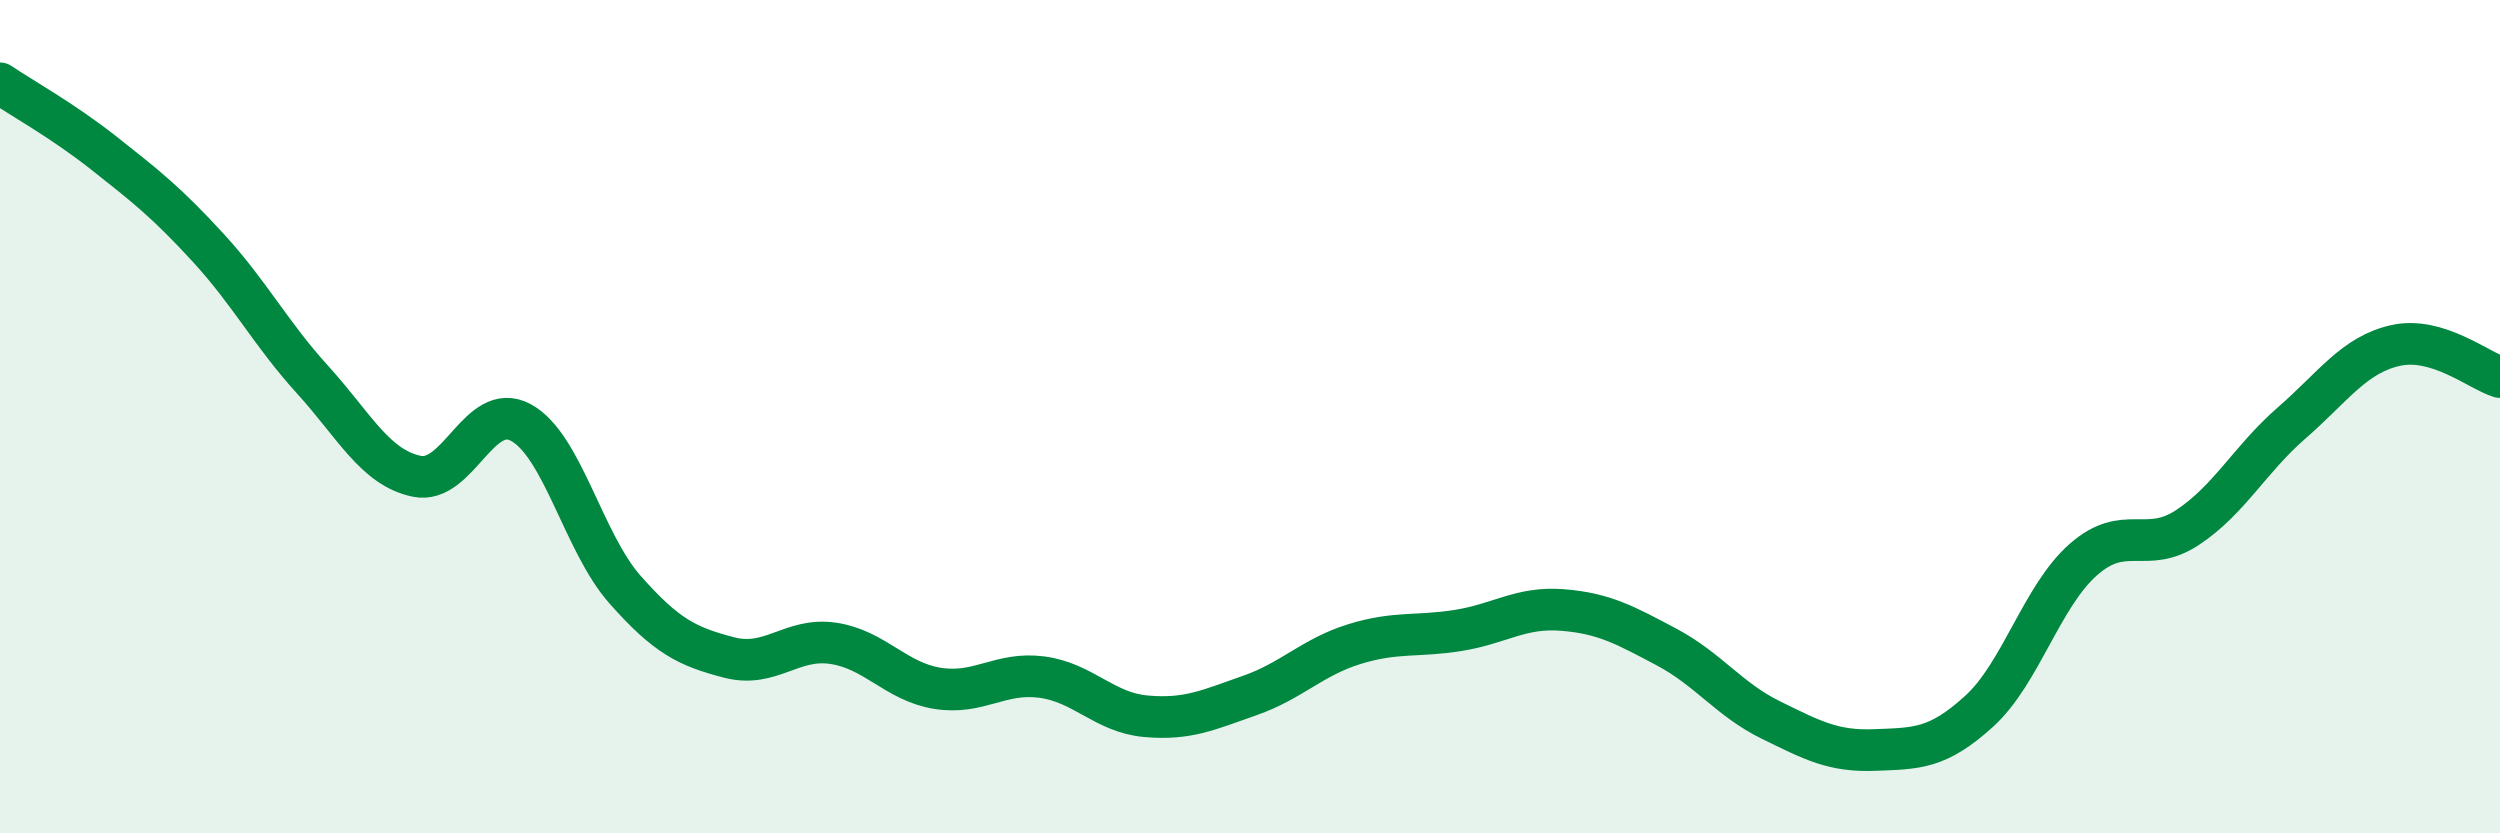 
    <svg width="60" height="20" viewBox="0 0 60 20" xmlns="http://www.w3.org/2000/svg">
      <path
        d="M 0,2 C 0.5,2.34 1.5,2.89 2.5,3.68 C 3.5,4.47 4,4.86 5,5.95 C 6,7.04 6.5,8.01 7.5,9.11 C 8.5,10.21 9,11.22 10,11.43 C 11,11.64 11.5,9.6 12.5,10.14 C 13.5,10.68 14,13.02 15,14.15 C 16,15.28 16.5,15.52 17.5,15.78 C 18.5,16.04 19,15.29 20,15.44 C 21,15.59 21.5,16.36 22.5,16.52 C 23.5,16.68 24,16.12 25,16.25 C 26,16.38 26.5,17.1 27.5,17.19 C 28.5,17.28 29,17.04 30,16.69 C 31,16.34 31.5,15.77 32.5,15.46 C 33.5,15.15 34,15.29 35,15.13 C 36,14.97 36.5,14.56 37.5,14.64 C 38.5,14.72 39,15 40,15.53 C 41,16.06 41.5,16.79 42.5,17.28 C 43.5,17.77 44,18.04 45,18 C 46,17.96 46.5,17.98 47.5,17.07 C 48.5,16.16 49,14.31 50,13.43 C 51,12.55 51.5,13.32 52.5,12.66 C 53.5,12 54,11.02 55,10.15 C 56,9.28 56.5,8.51 57.5,8.29 C 58.5,8.07 59.5,8.9 60,9.05L60 20L0 20Z"
        fill="#008740"
        opacity="0.1"
        stroke-linecap="round"
        stroke-linejoin="round"
      />
      <path
        d="M 0,2 C 0.5,2.34 1.5,2.89 2.5,3.68 C 3.5,4.47 4,4.86 5,5.95 C 6,7.04 6.5,8.01 7.5,9.11 C 8.5,10.21 9,11.22 10,11.43 C 11,11.64 11.5,9.6 12.5,10.14 C 13.5,10.68 14,13.02 15,14.15 C 16,15.28 16.5,15.52 17.5,15.78 C 18.5,16.04 19,15.29 20,15.44 C 21,15.59 21.5,16.36 22.5,16.52 C 23.5,16.68 24,16.12 25,16.25 C 26,16.38 26.5,17.1 27.5,17.19 C 28.5,17.28 29,17.04 30,16.69 C 31,16.34 31.5,15.77 32.5,15.46 C 33.5,15.15 34,15.29 35,15.13 C 36,14.97 36.5,14.56 37.5,14.64 C 38.5,14.72 39,15 40,15.53 C 41,16.06 41.5,16.79 42.5,17.28 C 43.5,17.77 44,18.04 45,18 C 46,17.96 46.5,17.98 47.5,17.07 C 48.5,16.16 49,14.31 50,13.43 C 51,12.55 51.5,13.32 52.5,12.66 C 53.5,12 54,11.02 55,10.15 C 56,9.28 56.5,8.51 57.5,8.29 C 58.5,8.07 59.5,8.9 60,9.05"
        stroke="#008740"
        stroke-width="1"
        fill="none"
        stroke-linecap="round"
        stroke-linejoin="round"
      />
    </svg>
  